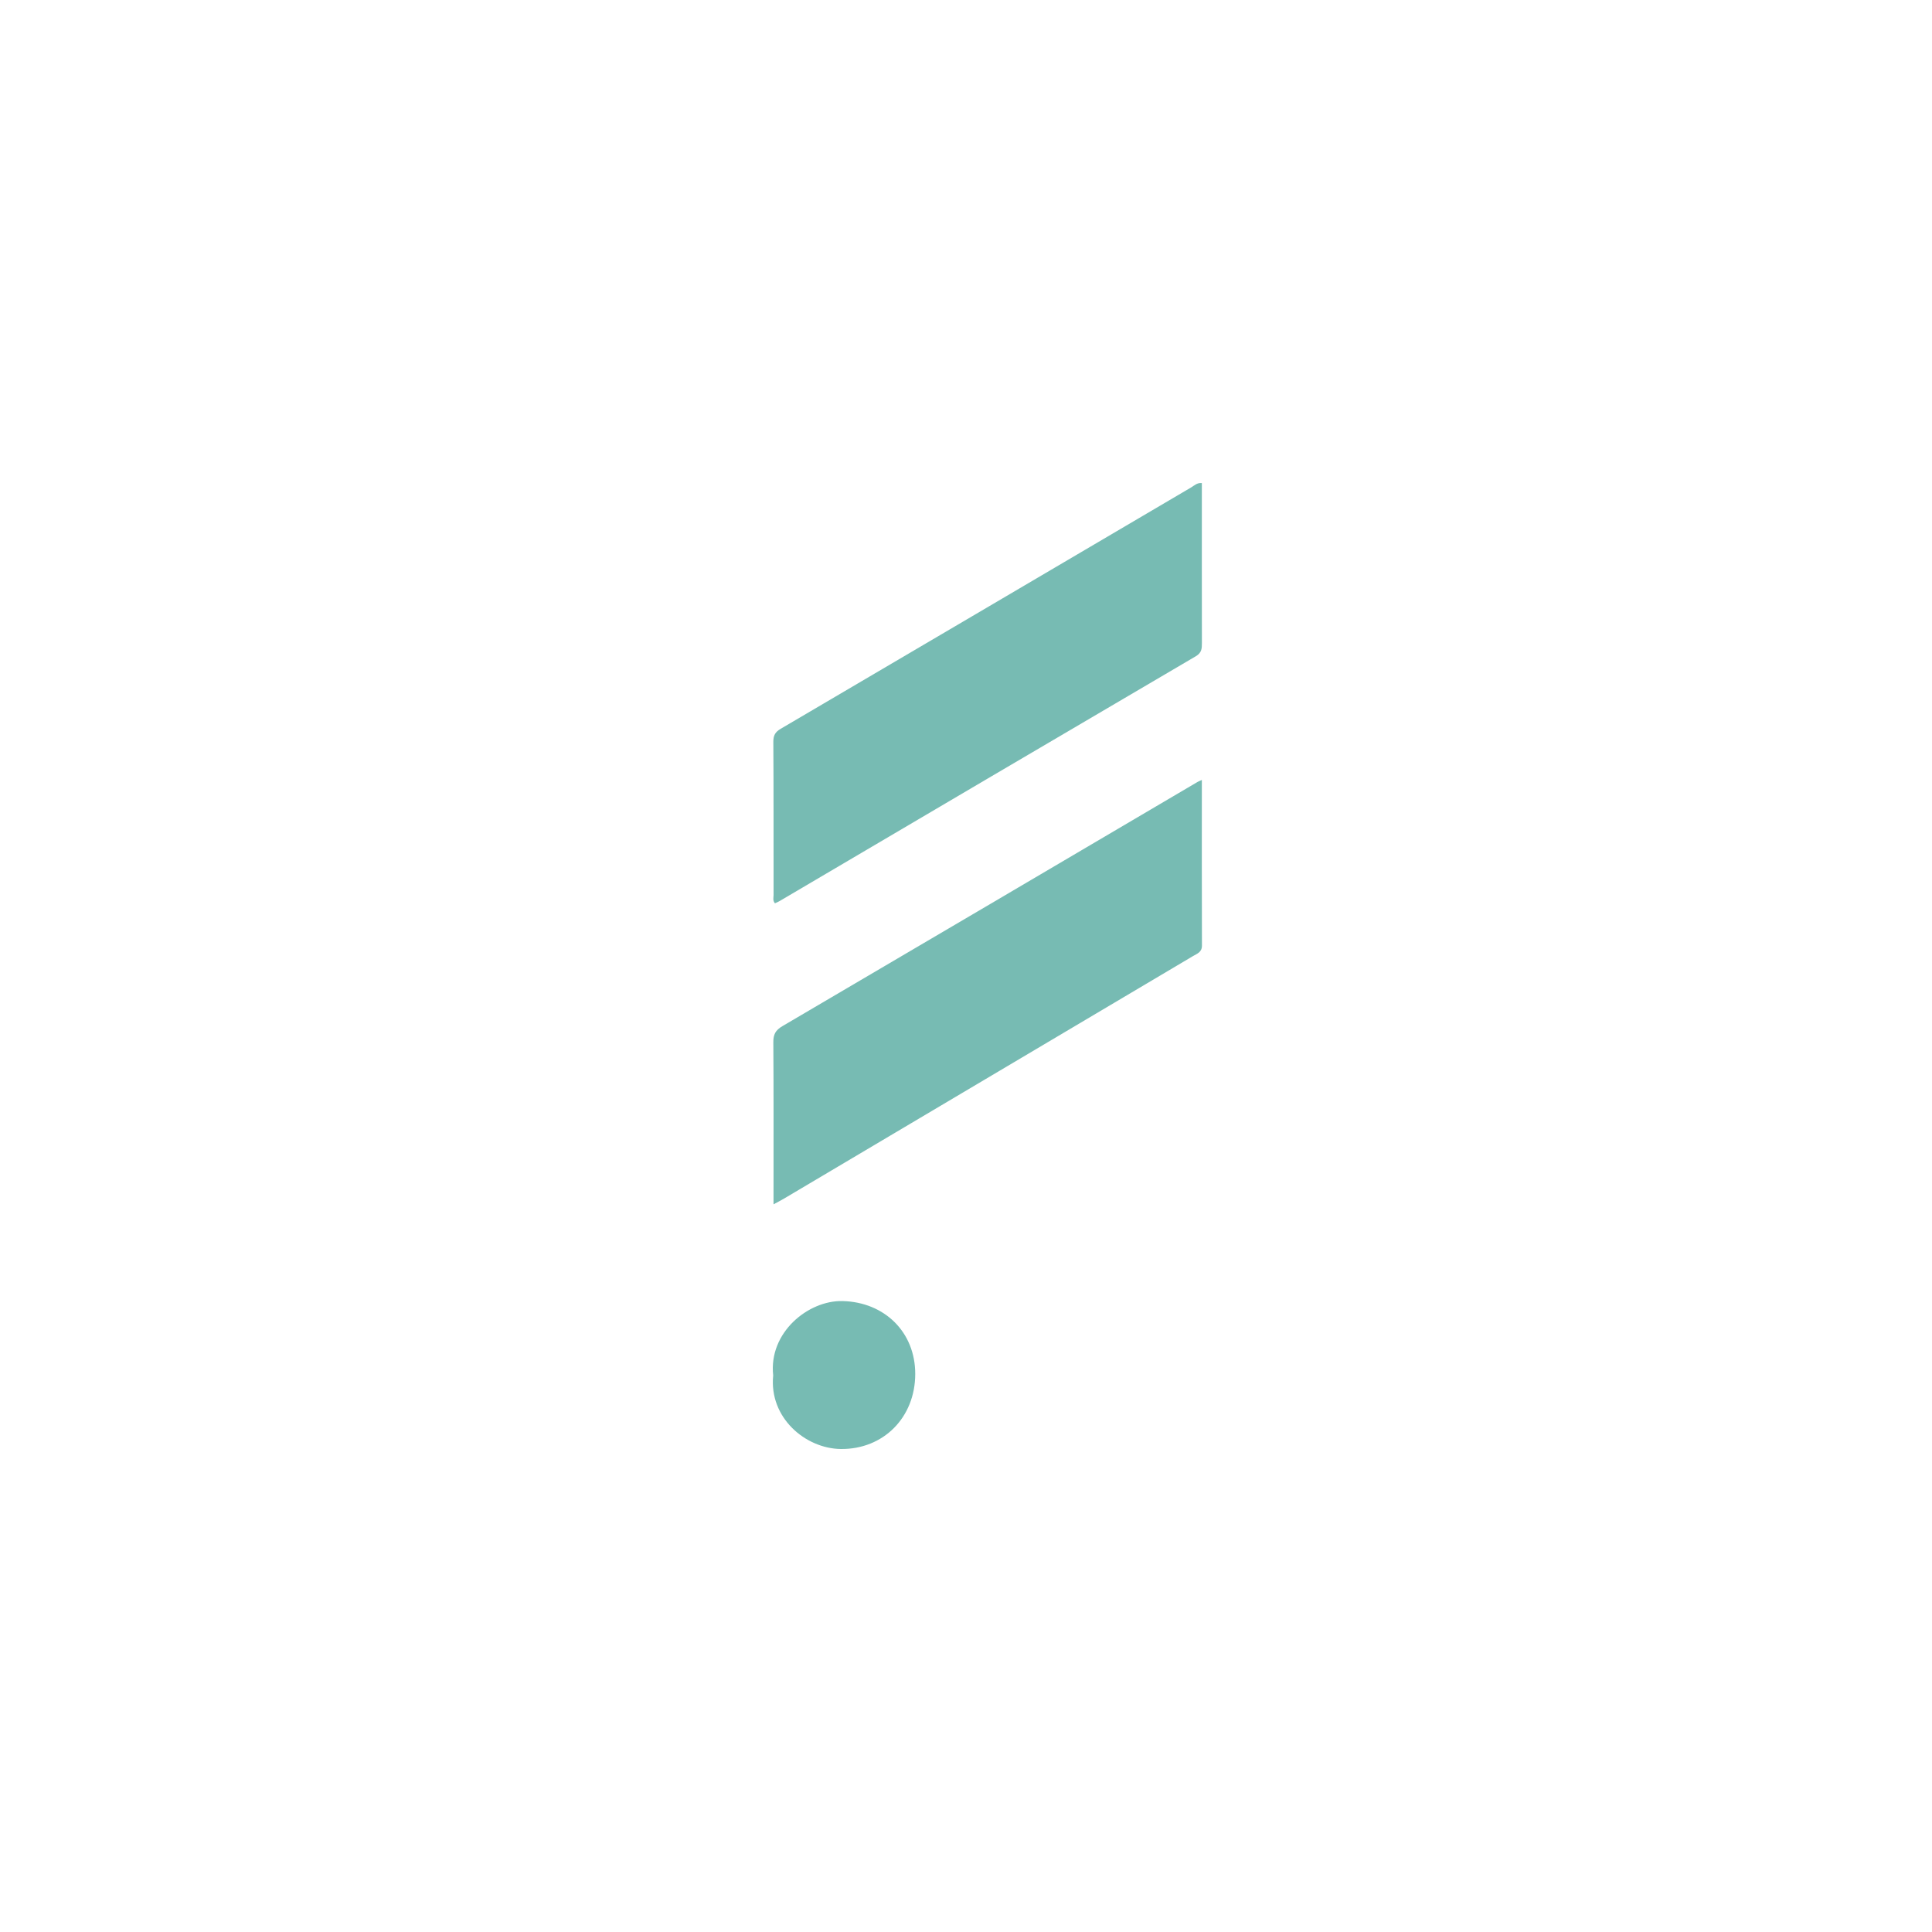 <?xml version="1.0" encoding="utf-8"?>
<svg xmlns="http://www.w3.org/2000/svg" fill="none" height="40" viewBox="0 0 40 40" width="40">
<g clip-path="url(#clip0_64_42905)">
<g clip-path="url(#clip1_64_42905)">
<path d="M24.883 16.148C24.883 17.308 24.881 18.443 24.885 19.578C24.885 19.715 24.785 19.744 24.701 19.794C22.629 21.023 20.557 22.252 18.485 23.48C17.736 23.924 16.987 24.369 16.237 24.813C16.176 24.85 16.112 24.881 16.015 24.934C16.015 24.844 16.015 24.782 16.015 24.72C16.015 23.672 16.018 22.624 16.011 21.576C16.01 21.417 16.057 21.329 16.196 21.247C19.063 19.565 21.927 17.877 24.791 16.191C24.809 16.18 24.83 16.172 24.883 16.148Z" fill="#77BBB3"/>
<path d="M24.883 10.001C24.883 10.058 24.883 10.114 24.883 10.169C24.883 11.218 24.882 12.267 24.884 13.315C24.884 13.428 24.881 13.514 24.758 13.587C21.883 15.273 19.012 16.965 16.14 18.656C16.11 18.674 16.077 18.686 16.044 18.702C15.994 18.643 16.016 18.583 16.016 18.529C16.014 17.473 16.018 16.417 16.011 15.361C16.01 15.225 16.05 15.155 16.165 15.088C19.001 13.423 21.834 11.754 24.669 10.087C24.73 10.05 24.783 9.993 24.883 10.001Z" fill="#77BBB3"/>
<path d="M16.008 28.477C15.91 27.585 16.736 26.921 17.442 26.937C18.312 26.957 18.95 27.579 18.949 28.447C18.948 29.347 18.29 30.01 17.407 30C16.678 29.991 15.919 29.355 16.008 28.477Z" fill="#77BBB3"/>
</g>
</g>
<defs>
<clipPath id="clip0_64_42905">
<rect fill="white" height="40" width="40"/>
</clipPath>
<clipPath id="clip1_64_42905">
<rect fill="white" height="20" transform="translate(16 10)" width="8.885"/>
</clipPath>
</defs>
</svg>
